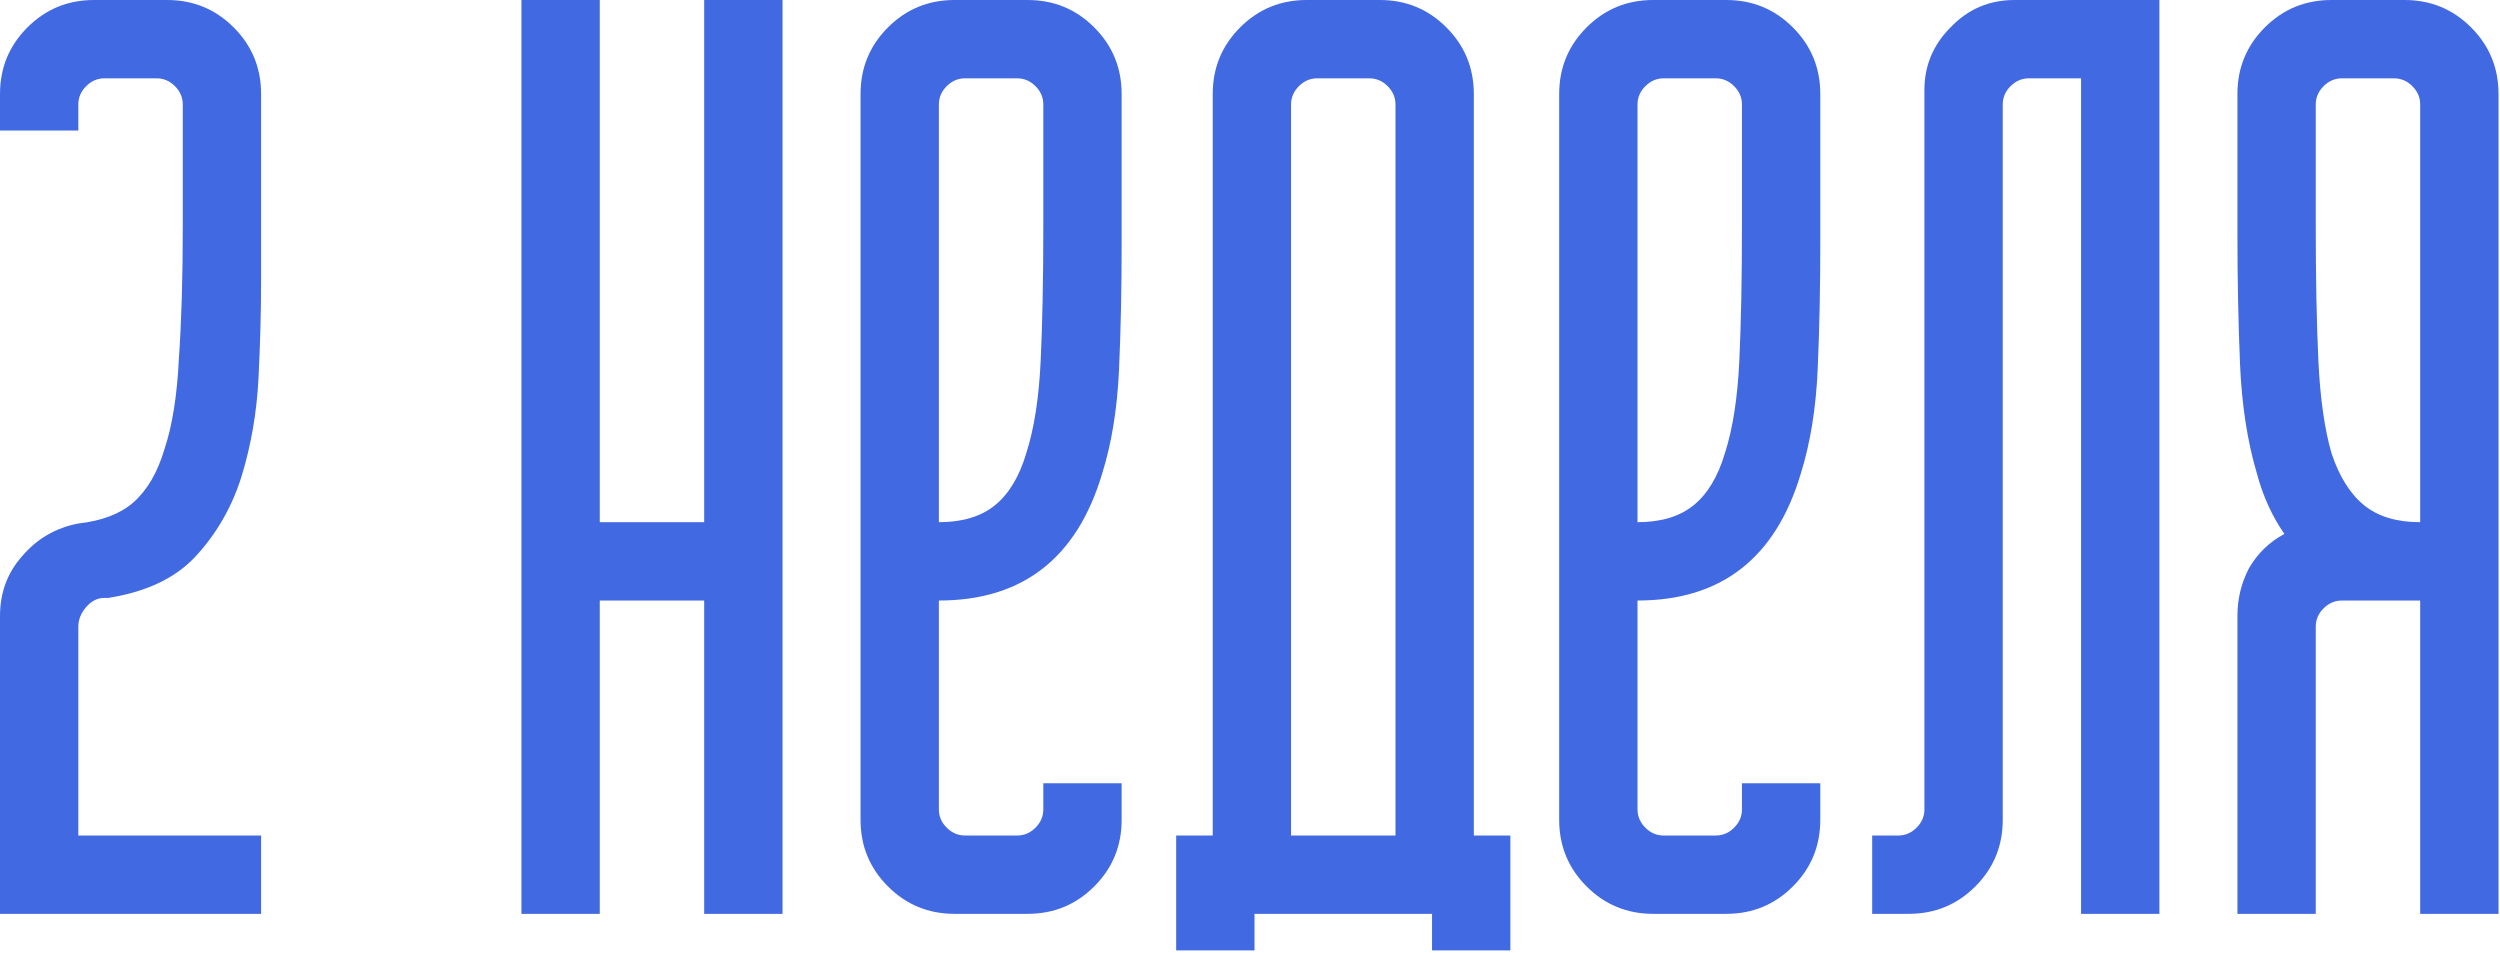 <?xml version="1.0" encoding="UTF-8"?> <svg xmlns="http://www.w3.org/2000/svg" width="383" height="146" viewBox="0 0 383 146" fill="none"> <path d="M14.4 -9.53674e-06H25.6C29.6 -9.53674e-06 33 1.4 35.8 4.2C38.6 7 40 10.4 40 14.4V42.8C40 47.6 39.867 52.667 39.6 58C39.333 63.2 38.467 68.2 37 73C35.533 77.667 33.2 81.733 30 85.2C26.933 88.533 22.467 90.667 16.6 91.6H16C14.933 91.6 14 92.067 13.2 93C12.4 93.933 12 94.933 12 96V128H40V140H0V94.4C0 90.8 1.133 87.733 3.4 85.2C5.667 82.533 8.533 80.867 12 80.2C15.6 79.8 18.4 78.733 20.4 77C22.533 75.133 24.133 72.4 25.2 68.8C26.4 65.2 27.133 60.6 27.4 55C27.8 49.4 28 42.6 28 34.6V16C28 14.933 27.6 14 26.8 13.2C26 12.4 25.067 12 24 12H16C14.933 12 14 12.4 13.2 13.2C12.4 14 12 14.933 12 16V20H0V14.4C0 10.4 1.4 7 4.2 4.2C7 1.4 10.4 -9.53674e-06 14.4 -9.53674e-06ZM79.883 -9.53674e-06H91.883V80H107.883V-9.53674e-06H119.883V80V140H107.883V92H91.883V140H79.883V-9.53674e-06ZM131.836 125.6V14.4C131.836 10.4 133.236 7 136.036 4.2C138.836 1.4 142.236 -9.53674e-06 146.236 -9.53674e-06H157.436C161.436 -9.53674e-06 164.836 1.4 167.636 4.2C170.436 7 171.836 10.4 171.836 14.4V37.4C171.836 44.2 171.703 50.6 171.436 56.6C171.169 62.6 170.303 67.933 168.836 72.6C164.969 85.533 156.636 92 143.836 92V124C143.836 125.067 144.236 126 145.036 126.8C145.836 127.6 146.769 128 147.836 128H155.836C156.903 128 157.836 127.6 158.636 126.8C159.436 126 159.836 125.067 159.836 124V120H171.836V125.6C171.836 129.6 170.436 133 167.636 135.8C164.836 138.6 161.436 140 157.436 140H146.236C142.236 140 138.836 138.6 136.036 135.8C133.236 133 131.836 129.6 131.836 125.6ZM143.836 80C147.436 80 150.303 79.133 152.436 77.4C154.569 75.667 156.169 73 157.236 69.4C158.436 65.667 159.169 60.933 159.436 55.2C159.703 49.467 159.836 42.6 159.836 34.6V16C159.836 14.933 159.436 14 158.636 13.2C157.836 12.4 156.903 12 155.836 12H147.836C146.769 12 145.836 12.4 145.036 13.2C144.236 14 143.836 14.933 143.836 16V80ZM180.189 145.6V128H185.789V14.4C185.789 10.4 187.189 7 189.989 4.2C192.789 1.4 196.189 -9.53674e-06 200.189 -9.53674e-06H211.389C215.389 -9.53674e-06 218.789 1.4 221.589 4.2C224.389 7 225.789 10.4 225.789 14.4V128H231.389V145.6H219.389V140H192.189V145.6H180.189ZM213.789 128V16C213.789 14.933 213.389 14 212.589 13.2C211.789 12.4 210.856 12 209.789 12H201.789C200.722 12 199.789 12.4 198.989 13.2C198.189 14 197.789 14.933 197.789 16V128H213.789ZM238.867 125.6V14.4C238.867 10.4 240.267 7 243.067 4.2C245.867 1.4 249.267 -9.53674e-06 253.267 -9.53674e-06H264.467C268.467 -9.53674e-06 271.867 1.4 274.667 4.2C277.467 7 278.867 10.4 278.867 14.4V37.4C278.867 44.2 278.734 50.6 278.467 56.6C278.201 62.6 277.334 67.933 275.867 72.6C272.001 85.533 263.667 92 250.867 92V124C250.867 125.067 251.267 126 252.067 126.8C252.867 127.6 253.801 128 254.867 128H262.867C263.934 128 264.867 127.6 265.667 126.8C266.467 126 266.867 125.067 266.867 124V120H278.867V125.6C278.867 129.6 277.467 133 274.667 135.8C271.867 138.6 268.467 140 264.467 140H253.267C249.267 140 245.867 138.6 243.067 135.8C240.267 133 238.867 129.6 238.867 125.6ZM250.867 80C254.467 80 257.334 79.133 259.467 77.4C261.601 75.667 263.201 73 264.267 69.4C265.467 65.667 266.201 60.933 266.467 55.2C266.734 49.467 266.867 42.6 266.867 34.6V16C266.867 14.933 266.467 14 265.667 13.2C264.867 12.4 263.934 12 262.867 12H254.867C253.801 12 252.867 12.4 252.067 13.2C251.267 14 250.867 14.933 250.867 16V80ZM290.82 128C291.887 128 292.82 127.6 293.62 126.8C294.42 126 294.82 125.067 294.82 124V13.8C294.82 10.067 296.154 6.867 298.82 4.2C301.487 1.4 304.754 -9.53674e-06 308.62 -9.53674e-06H330.82V140H318.82V12H310.82C309.754 12 308.82 12.4 308.02 13.2C307.22 14 306.82 14.933 306.82 16V125.6C306.82 129.6 305.42 133 302.62 135.8C299.82 138.6 296.42 140 292.42 140H286.82V128H290.82ZM342.773 94.4C342.773 91.733 343.373 89.267 344.573 87C345.907 84.733 347.707 83 349.973 81.8C348.107 79.133 346.707 76.067 345.773 72.6C344.307 67.667 343.44 62.067 343.173 55.8C342.907 49.4 342.773 42.733 342.773 35.8V14.4C342.773 10.4 344.173 7 346.973 4.2C349.773 1.4 353.173 -9.53674e-06 357.173 -9.53674e-06H368.373C372.373 -9.53674e-06 375.773 1.4 378.573 4.2C381.373 7 382.773 10.4 382.773 14.4V140H370.773V92H358.773C357.707 92 356.773 92.4 355.973 93.2C355.173 94 354.773 94.933 354.773 96V140H342.773V94.4ZM354.773 34.6C354.773 42.6 354.907 49.467 355.173 55.2C355.44 60.933 356.107 65.667 357.173 69.4C358.373 73 360.04 75.667 362.173 77.4C364.307 79.133 367.173 80 370.773 80V16C370.773 14.933 370.373 14 369.573 13.2C368.773 12.4 367.84 12 366.773 12H358.773C357.707 12 356.773 12.4 355.973 13.2C355.173 14 354.773 14.933 354.773 16V34.6Z" fill="#4169E1"></path> </svg> 
